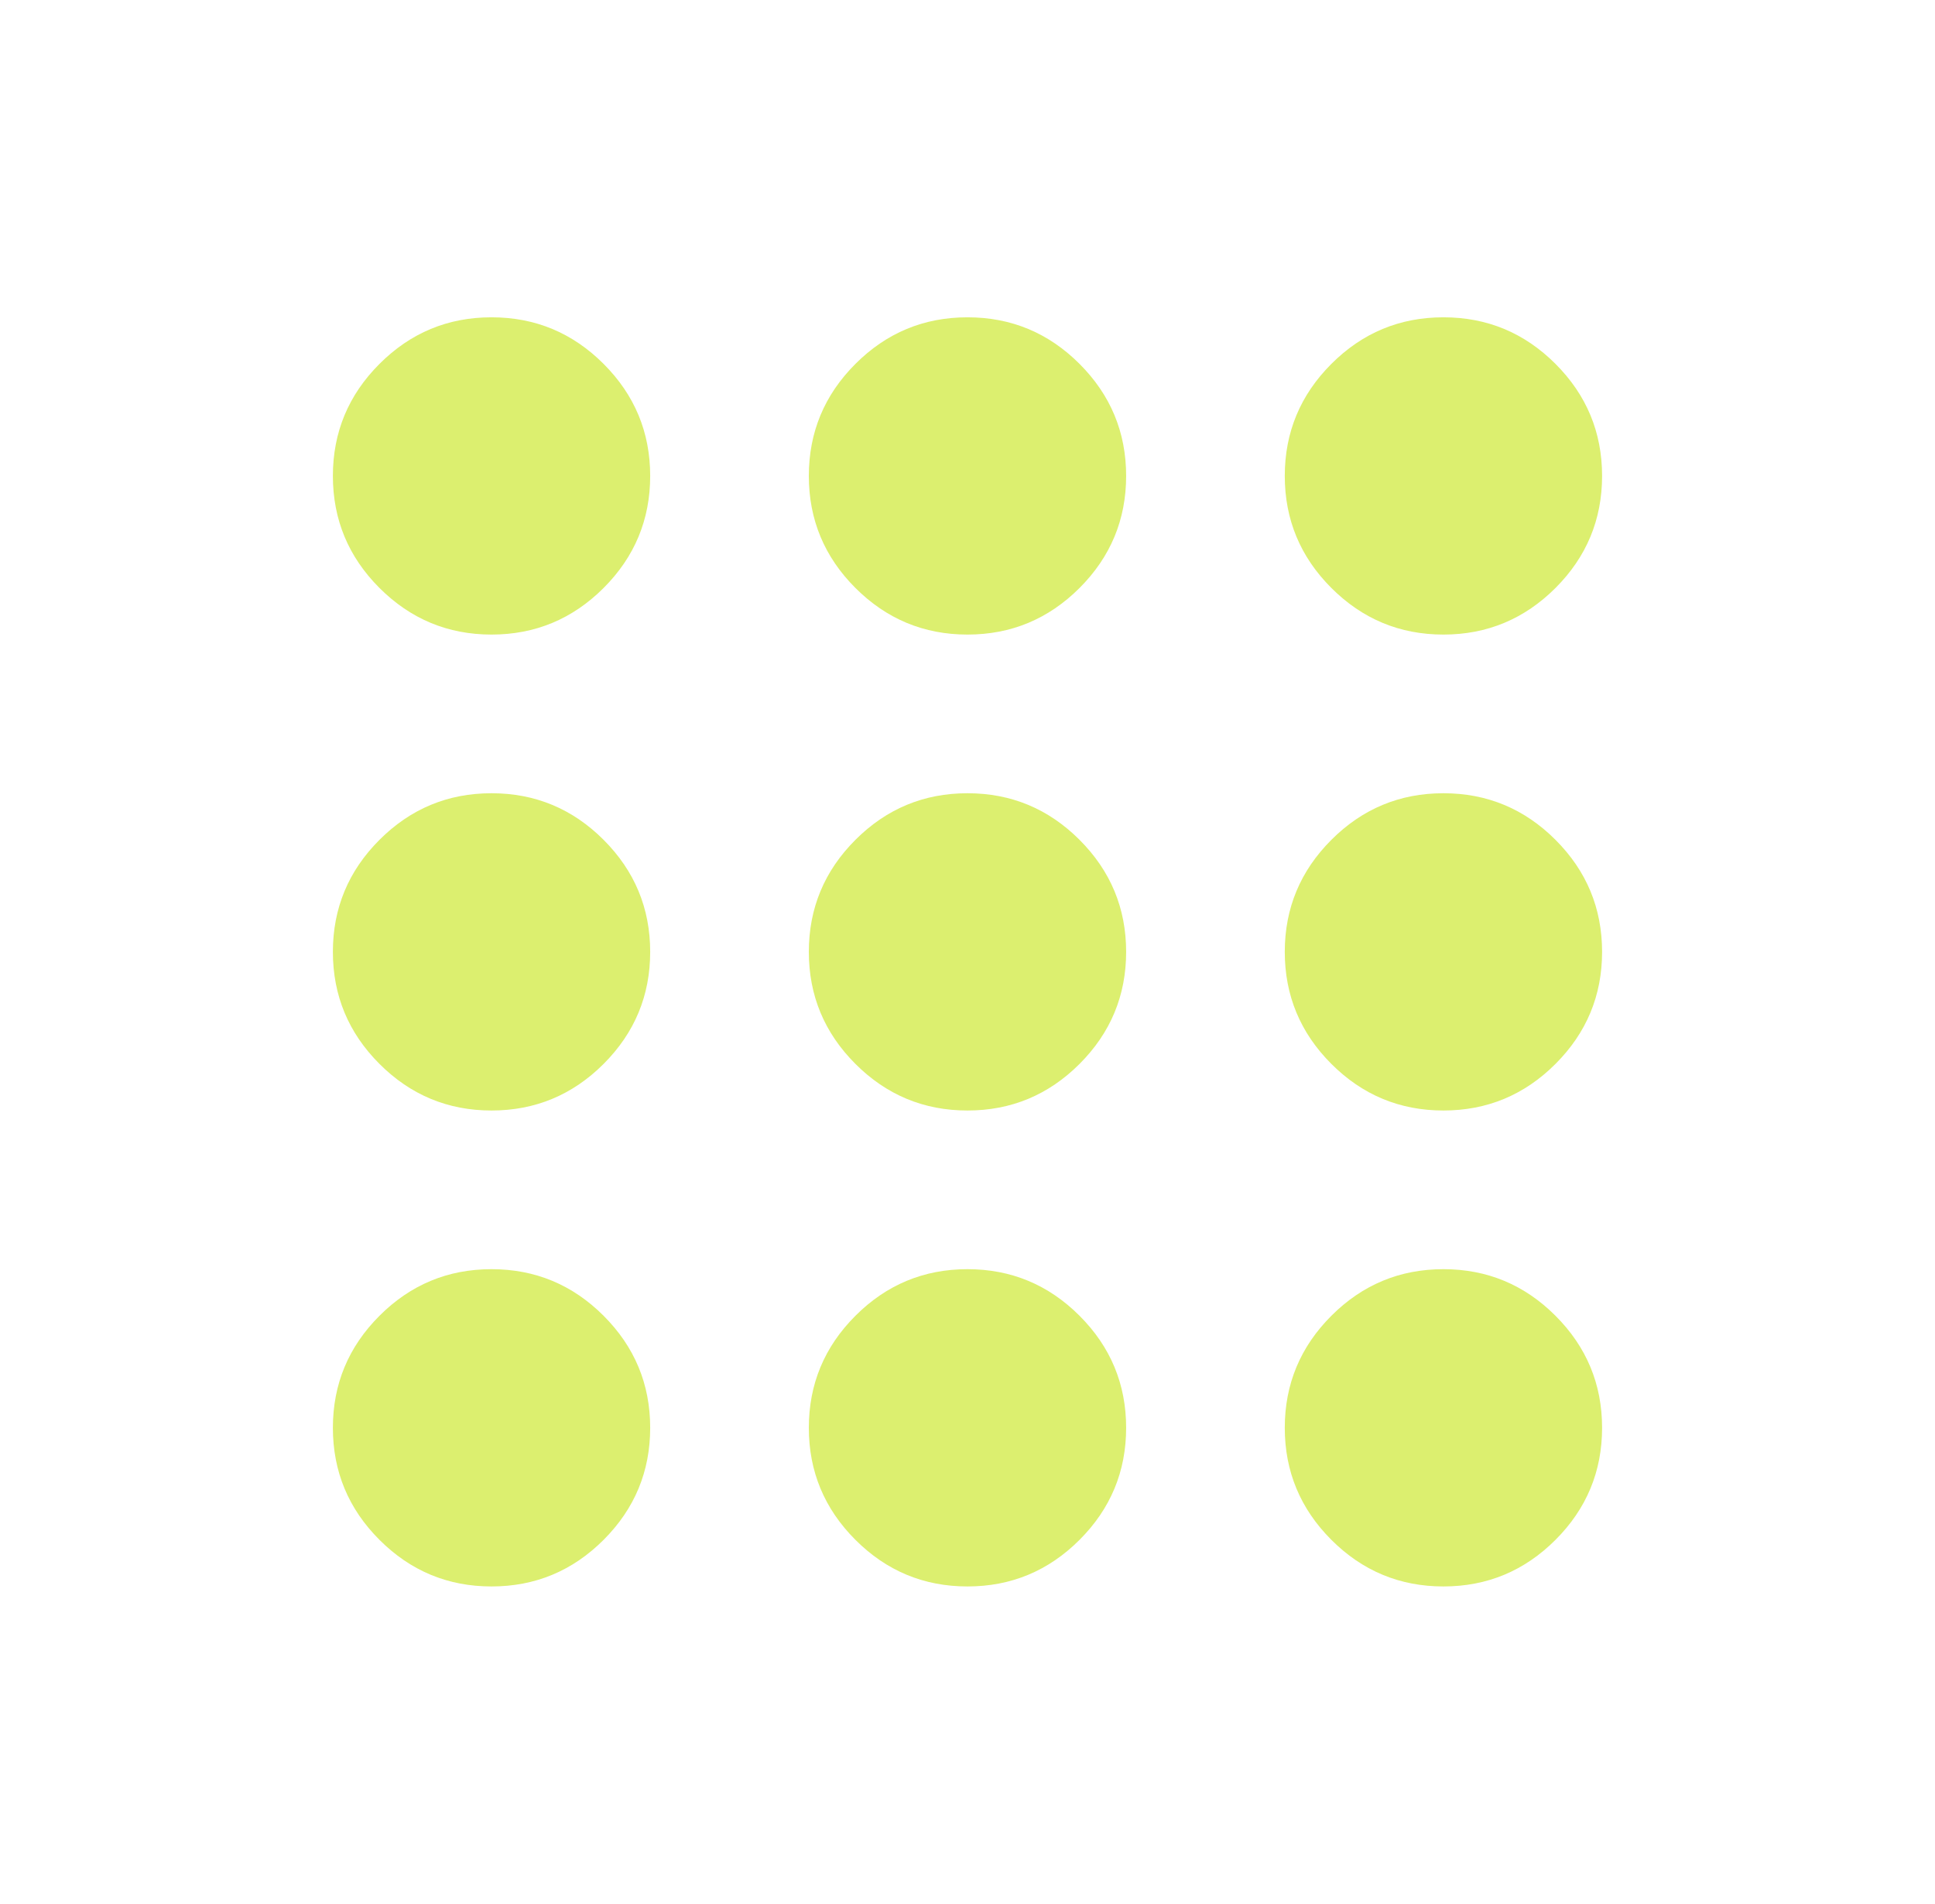 <svg width="62" height="61" viewBox="0 0 62 61" fill="none" xmlns="http://www.w3.org/2000/svg">
<path d="M15.749 50.833C14.351 50.833 13.155 50.336 12.159 49.34C11.164 48.345 10.666 47.148 10.666 45.75C10.666 44.352 11.164 43.155 12.159 42.16C13.155 41.164 14.351 40.667 15.749 40.667C17.147 40.667 18.344 41.164 19.34 42.16C20.335 43.155 20.833 44.352 20.833 45.75C20.833 47.148 20.335 48.345 19.34 49.34C18.344 50.336 17.147 50.833 15.749 50.833ZM30.999 50.833C29.601 50.833 28.405 50.336 27.409 49.34C26.414 48.345 25.916 47.148 25.916 45.75C25.916 44.352 26.414 43.155 27.409 42.16C28.405 41.164 29.601 40.667 30.999 40.667C32.397 40.667 33.594 41.164 34.59 42.16C35.585 43.155 36.083 44.352 36.083 45.75C36.083 47.148 35.585 48.345 34.59 49.34C33.594 50.336 32.397 50.833 30.999 50.833ZM46.249 50.833C44.851 50.833 43.655 50.336 42.659 49.34C41.664 48.345 41.166 47.148 41.166 45.75C41.166 44.352 41.664 43.155 42.659 42.16C43.655 41.164 44.851 40.667 46.249 40.667C47.647 40.667 48.844 41.164 49.84 42.16C50.835 43.155 51.333 44.352 51.333 45.75C51.333 47.148 50.835 48.345 49.84 49.34C48.844 50.336 47.647 50.833 46.249 50.833ZM15.749 35.583C14.351 35.583 13.155 35.086 12.159 34.09C11.164 33.095 10.666 31.898 10.666 30.5C10.666 29.102 11.164 27.905 12.159 26.91C13.155 25.914 14.351 25.417 15.749 25.417C17.147 25.417 18.344 25.914 19.34 26.91C20.335 27.905 20.833 29.102 20.833 30.5C20.833 31.898 20.335 33.095 19.34 34.09C18.344 35.086 17.147 35.583 15.749 35.583ZM30.999 35.583C29.601 35.583 28.405 35.086 27.409 34.09C26.414 33.095 25.916 31.898 25.916 30.5C25.916 29.102 26.414 27.905 27.409 26.91C28.405 25.914 29.601 25.417 30.999 25.417C32.397 25.417 33.594 25.914 34.59 26.91C35.585 27.905 36.083 29.102 36.083 30.5C36.083 31.898 35.585 33.095 34.59 34.09C33.594 35.086 32.397 35.583 30.999 35.583ZM46.249 35.583C44.851 35.583 43.655 35.086 42.659 34.09C41.664 33.095 41.166 31.898 41.166 30.5C41.166 29.102 41.664 27.905 42.659 26.91C43.655 25.914 44.851 25.417 46.249 25.417C47.647 25.417 48.844 25.914 49.84 26.91C50.835 27.905 51.333 29.102 51.333 30.5C51.333 31.898 50.835 33.095 49.84 34.09C48.844 35.086 47.647 35.583 46.249 35.583ZM15.749 20.333C14.351 20.333 13.155 19.835 12.159 18.84C11.164 17.845 10.666 16.648 10.666 15.25C10.666 13.852 11.164 12.655 12.159 11.66C13.155 10.664 14.351 10.167 15.749 10.167C17.147 10.167 18.344 10.664 19.34 11.66C20.335 12.655 20.833 13.852 20.833 15.25C20.833 16.648 20.335 17.845 19.34 18.84C18.344 19.835 17.147 20.333 15.749 20.333ZM30.999 20.333C29.601 20.333 28.405 19.835 27.409 18.84C26.414 17.845 25.916 16.648 25.916 15.25C25.916 13.852 26.414 12.655 27.409 11.66C28.405 10.664 29.601 10.167 30.999 10.167C32.397 10.167 33.594 10.664 34.59 11.66C35.585 12.655 36.083 13.852 36.083 15.25C36.083 16.648 35.585 17.845 34.59 18.84C33.594 19.835 32.397 20.333 30.999 20.333ZM46.249 20.333C44.851 20.333 43.655 19.835 42.659 18.84C41.664 17.845 41.166 16.648 41.166 15.25C41.166 13.852 41.664 12.655 42.659 11.66C43.655 10.664 44.851 10.167 46.249 10.167C47.647 10.167 48.844 10.664 49.84 11.66C50.835 12.655 51.333 13.852 51.333 15.25C51.333 16.648 50.835 17.845 49.84 18.84C48.844 19.835 47.647 20.333 46.249 20.333Z" fill="#DCEF6F"/>
</svg>
